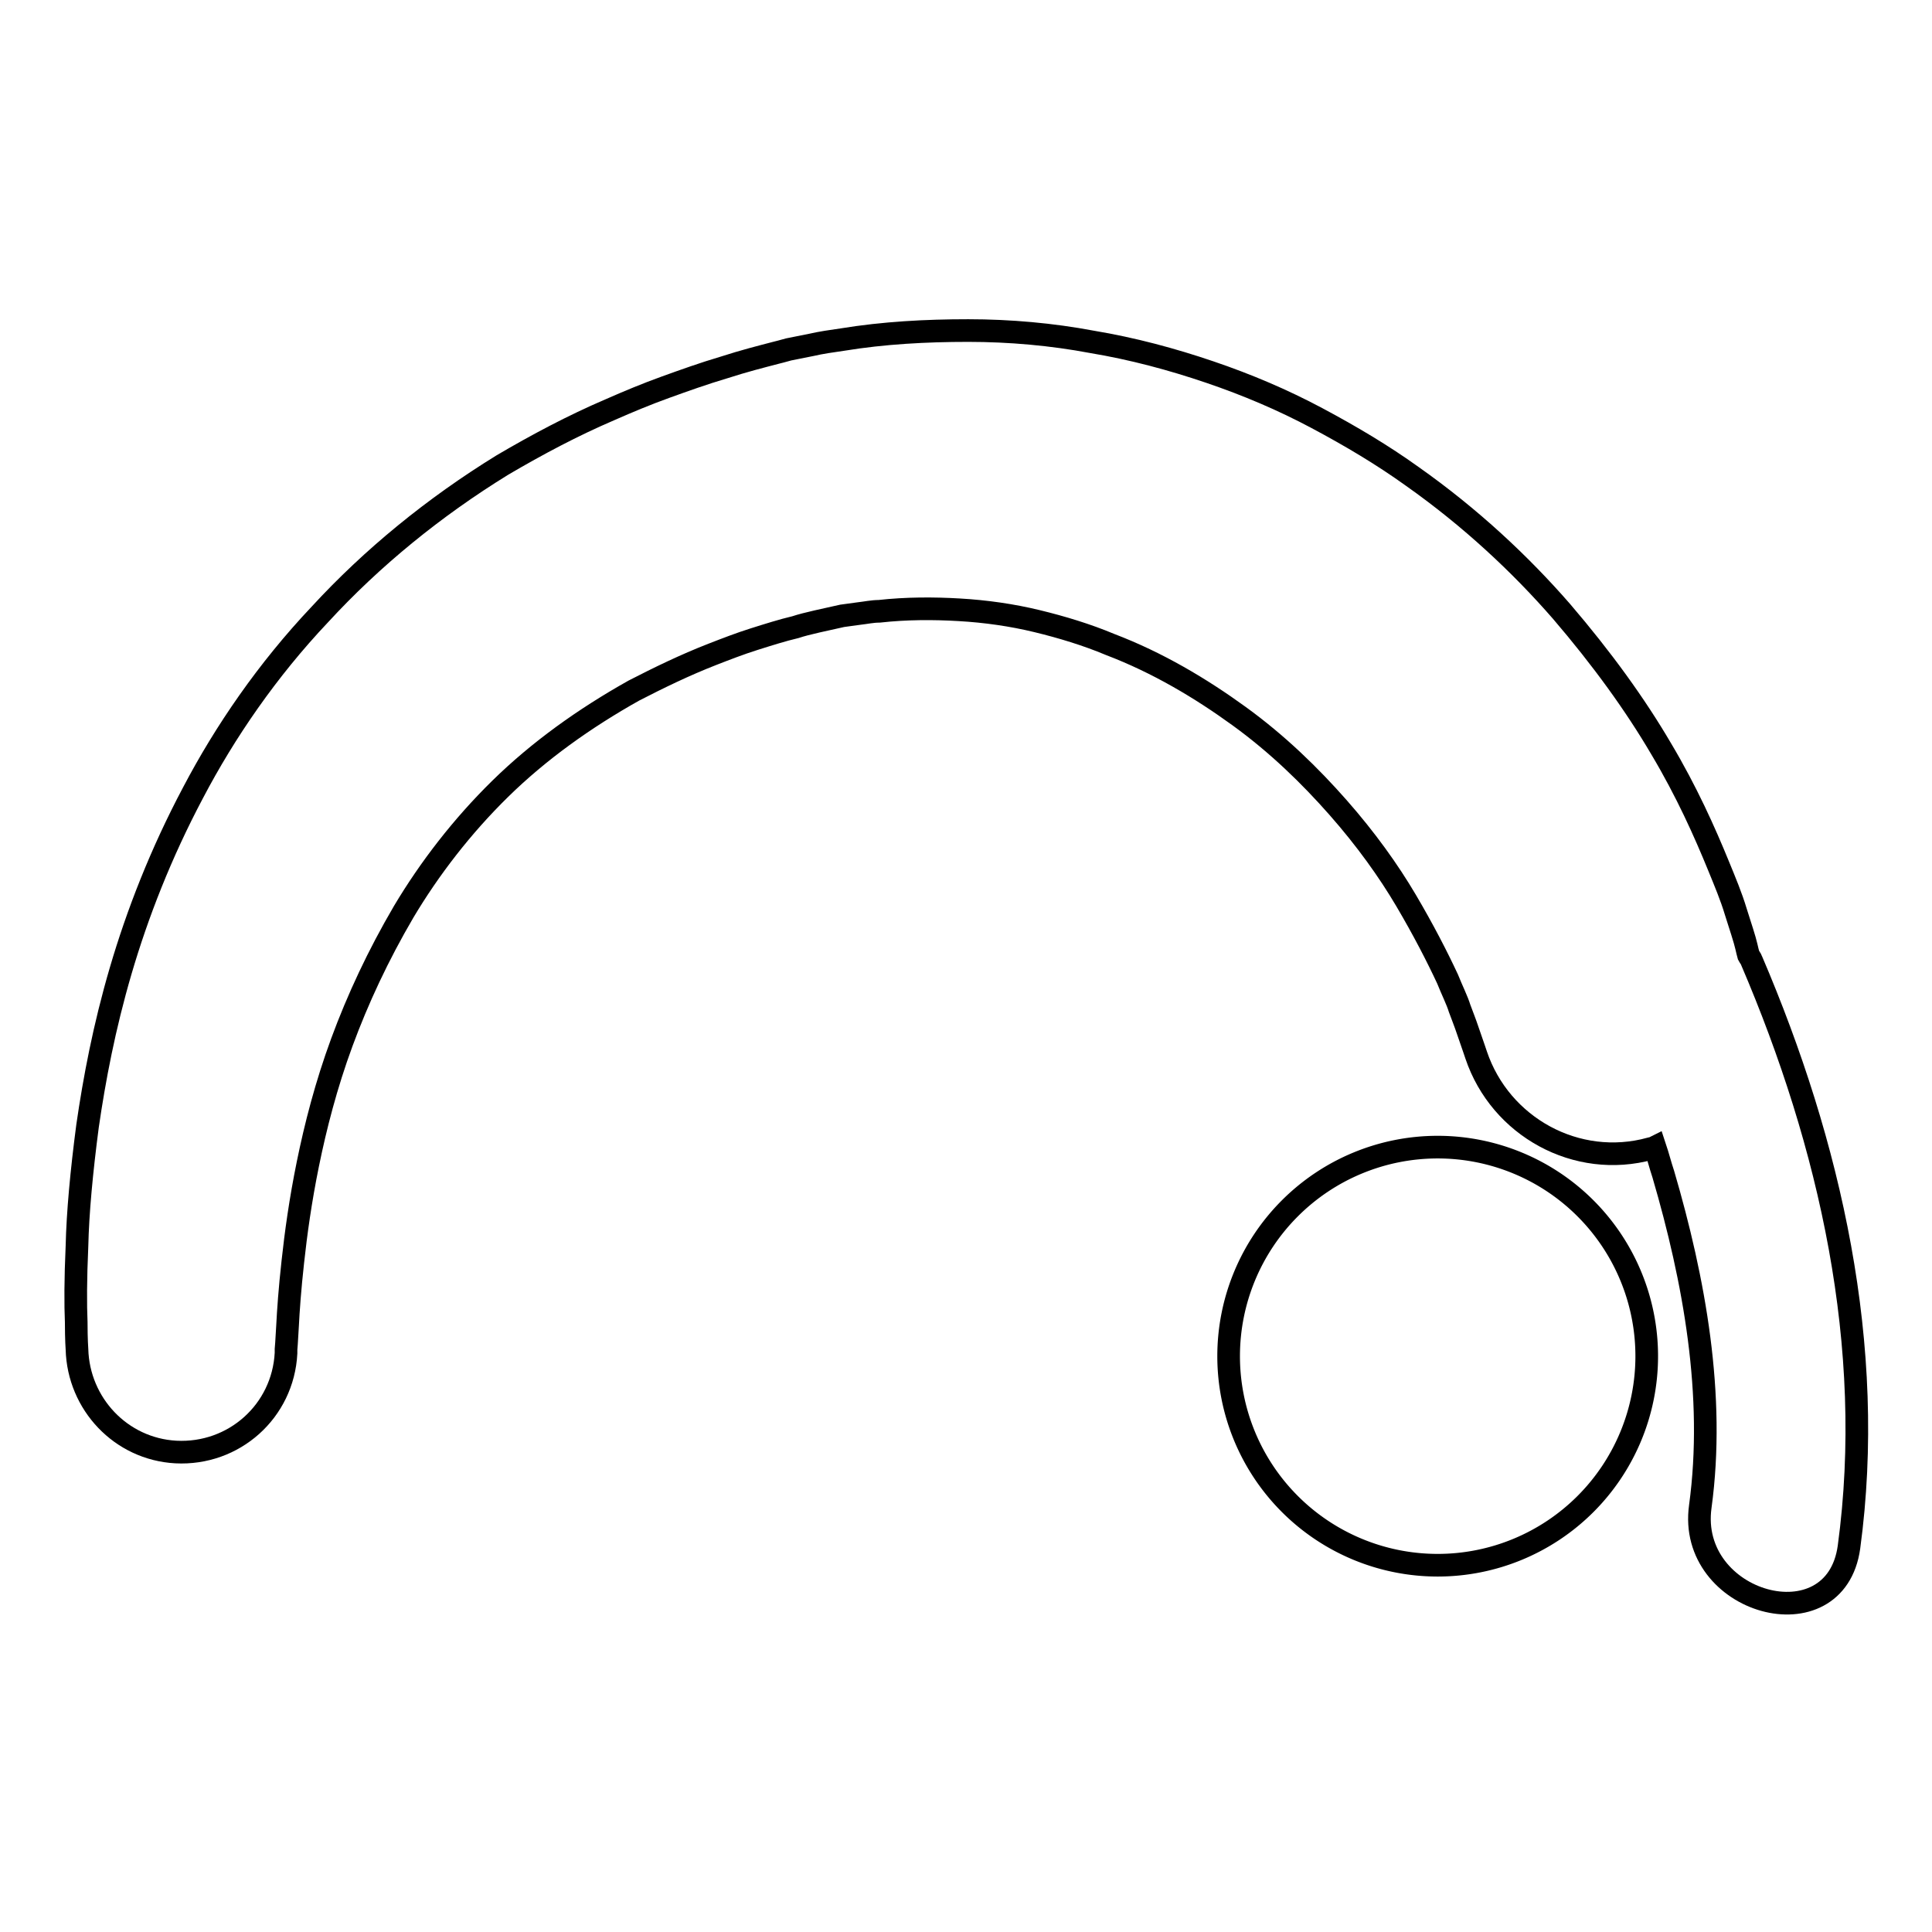 <?xml version="1.0" encoding="utf-8"?>
<!-- Svg Vector Icons : http://www.onlinewebfonts.com/icon -->
<!DOCTYPE svg PUBLIC "-//W3C//DTD SVG 1.1//EN" "http://www.w3.org/Graphics/SVG/1.1/DTD/svg11.dtd">
<svg version="1.1" xmlns="http://www.w3.org/2000/svg" xmlns:xlink="http://www.w3.org/1999/xlink" x="0px" y="0px" viewBox="0 0 256 256" enable-background="new 0 0 256 256" xml:space="preserve">
<g><g><g><g><path stroke-width="3" fill-opacity="0" stroke="#000000"  d="M162.8 179.7a27.7 27.7 0 1 0 55.4 0a27.7 27.7 0 1 0 -55.4 0z"/><path stroke-width="3" fill-opacity="0" stroke="#000000"  d="M232.1,127.3c-0.1-0.3-0.3-0.5-0.4-0.7c-0.1-0.4-0.2-0.7-0.3-1.2c-0.2-0.9-0.8-2.7-1.4-4.6c-0.6-2-1.4-3.9-2.3-6.1c-1.8-4.4-4.2-9.8-7.6-15.5c-3.4-5.8-7.8-11.9-13.2-18.2c-5.4-6.2-12-12.4-19.8-17.9c-3.9-2.8-8.1-5.3-12.6-7.7c-4.5-2.4-9.2-4.4-14.2-6.1c-5-1.7-10.2-3.1-15.6-4c-5.3-1-10.9-1.5-16.4-1.5c-5.6,0-11.2,0.3-16.7,1.2c-1.4,0.2-2.8,0.4-4.1,0.7l-2,0.4l-1,0.2l-1.1,0.3l-0.4,0.1c-2.3,0.6-4.3,1.1-7.1,2c-2.7,0.8-5.2,1.7-7.7,2.6c-2.5,0.9-4.9,1.9-7.4,3c-4.9,2.1-9.6,4.6-14.2,7.3c-9.1,5.6-17.3,12.3-24.2,19.8C35.4,88.8,29.8,97,25.6,105c-4.3,8.1-7.4,16.1-9.6,23.6c-2.2,7.5-3.5,14.4-4.4,20.6c-0.8,6.1-1.3,11.5-1.4,15.9c-0.2,4.4-0.2,7.8-0.1,10.1c0,2.3,0.1,3.6,0.1,3.6c0.2,7.2,5.8,13.2,13.1,13.6c7.7,0.4,14.2-5.4,14.6-13.1l0-0.5c0,0,0.1-1.1,0.2-3.1c0.1-2,0.3-4.9,0.7-8.5c0.4-3.7,1-8.1,2-13c1-4.9,2.4-10.4,4.5-16.1c2.1-5.7,4.8-11.5,8.2-17.3c3.4-5.7,7.7-11.3,12.8-16.3c5.1-5,11.1-9.3,17.7-13c3.3-1.7,6.8-3.4,10.4-4.8c1.8-0.7,3.6-1.4,5.5-2c1.9-0.6,3.8-1.2,5.5-1.6c1.5-0.5,4-1,6.2-1.5l2.2-0.3c0.9-0.1,1.8-0.3,2.7-0.3c3.6-0.4,7.2-0.4,10.6-0.2c3.5,0.2,7,0.7,10.3,1.5c3.3,0.8,6.6,1.8,9.7,3.1c6.3,2.4,12,5.8,17.1,9.5c5.1,3.7,9.4,7.9,13.1,12.1c3.7,4.2,6.7,8.4,9,12.3c2.3,3.9,4.1,7.4,5.5,10.4c0.6,1.5,1.3,2.9,1.6,3.9c0.4,1.1,0.7,1.8,1.1,3c0.7,2,1.1,3.2,1.1,3.2c3.2,9.5,13.3,15.1,23.1,12.4c0.2,0,0.4-0.1,0.6-0.2c0.4,1.2,0.7,2.4,1.1,3.6c4.1,14,6.9,29.3,4.9,44c-1.8,12.9,17.9,18.4,19.7,5.4C248.6,178.4,242.5,151.6,232.1,127.3z"/></g></g><g></g><g></g><g></g><g></g><g></g><g></g><g></g><g></g><g></g><g></g><g></g><g></g><g></g><g></g><g></g></g></g>
</svg>